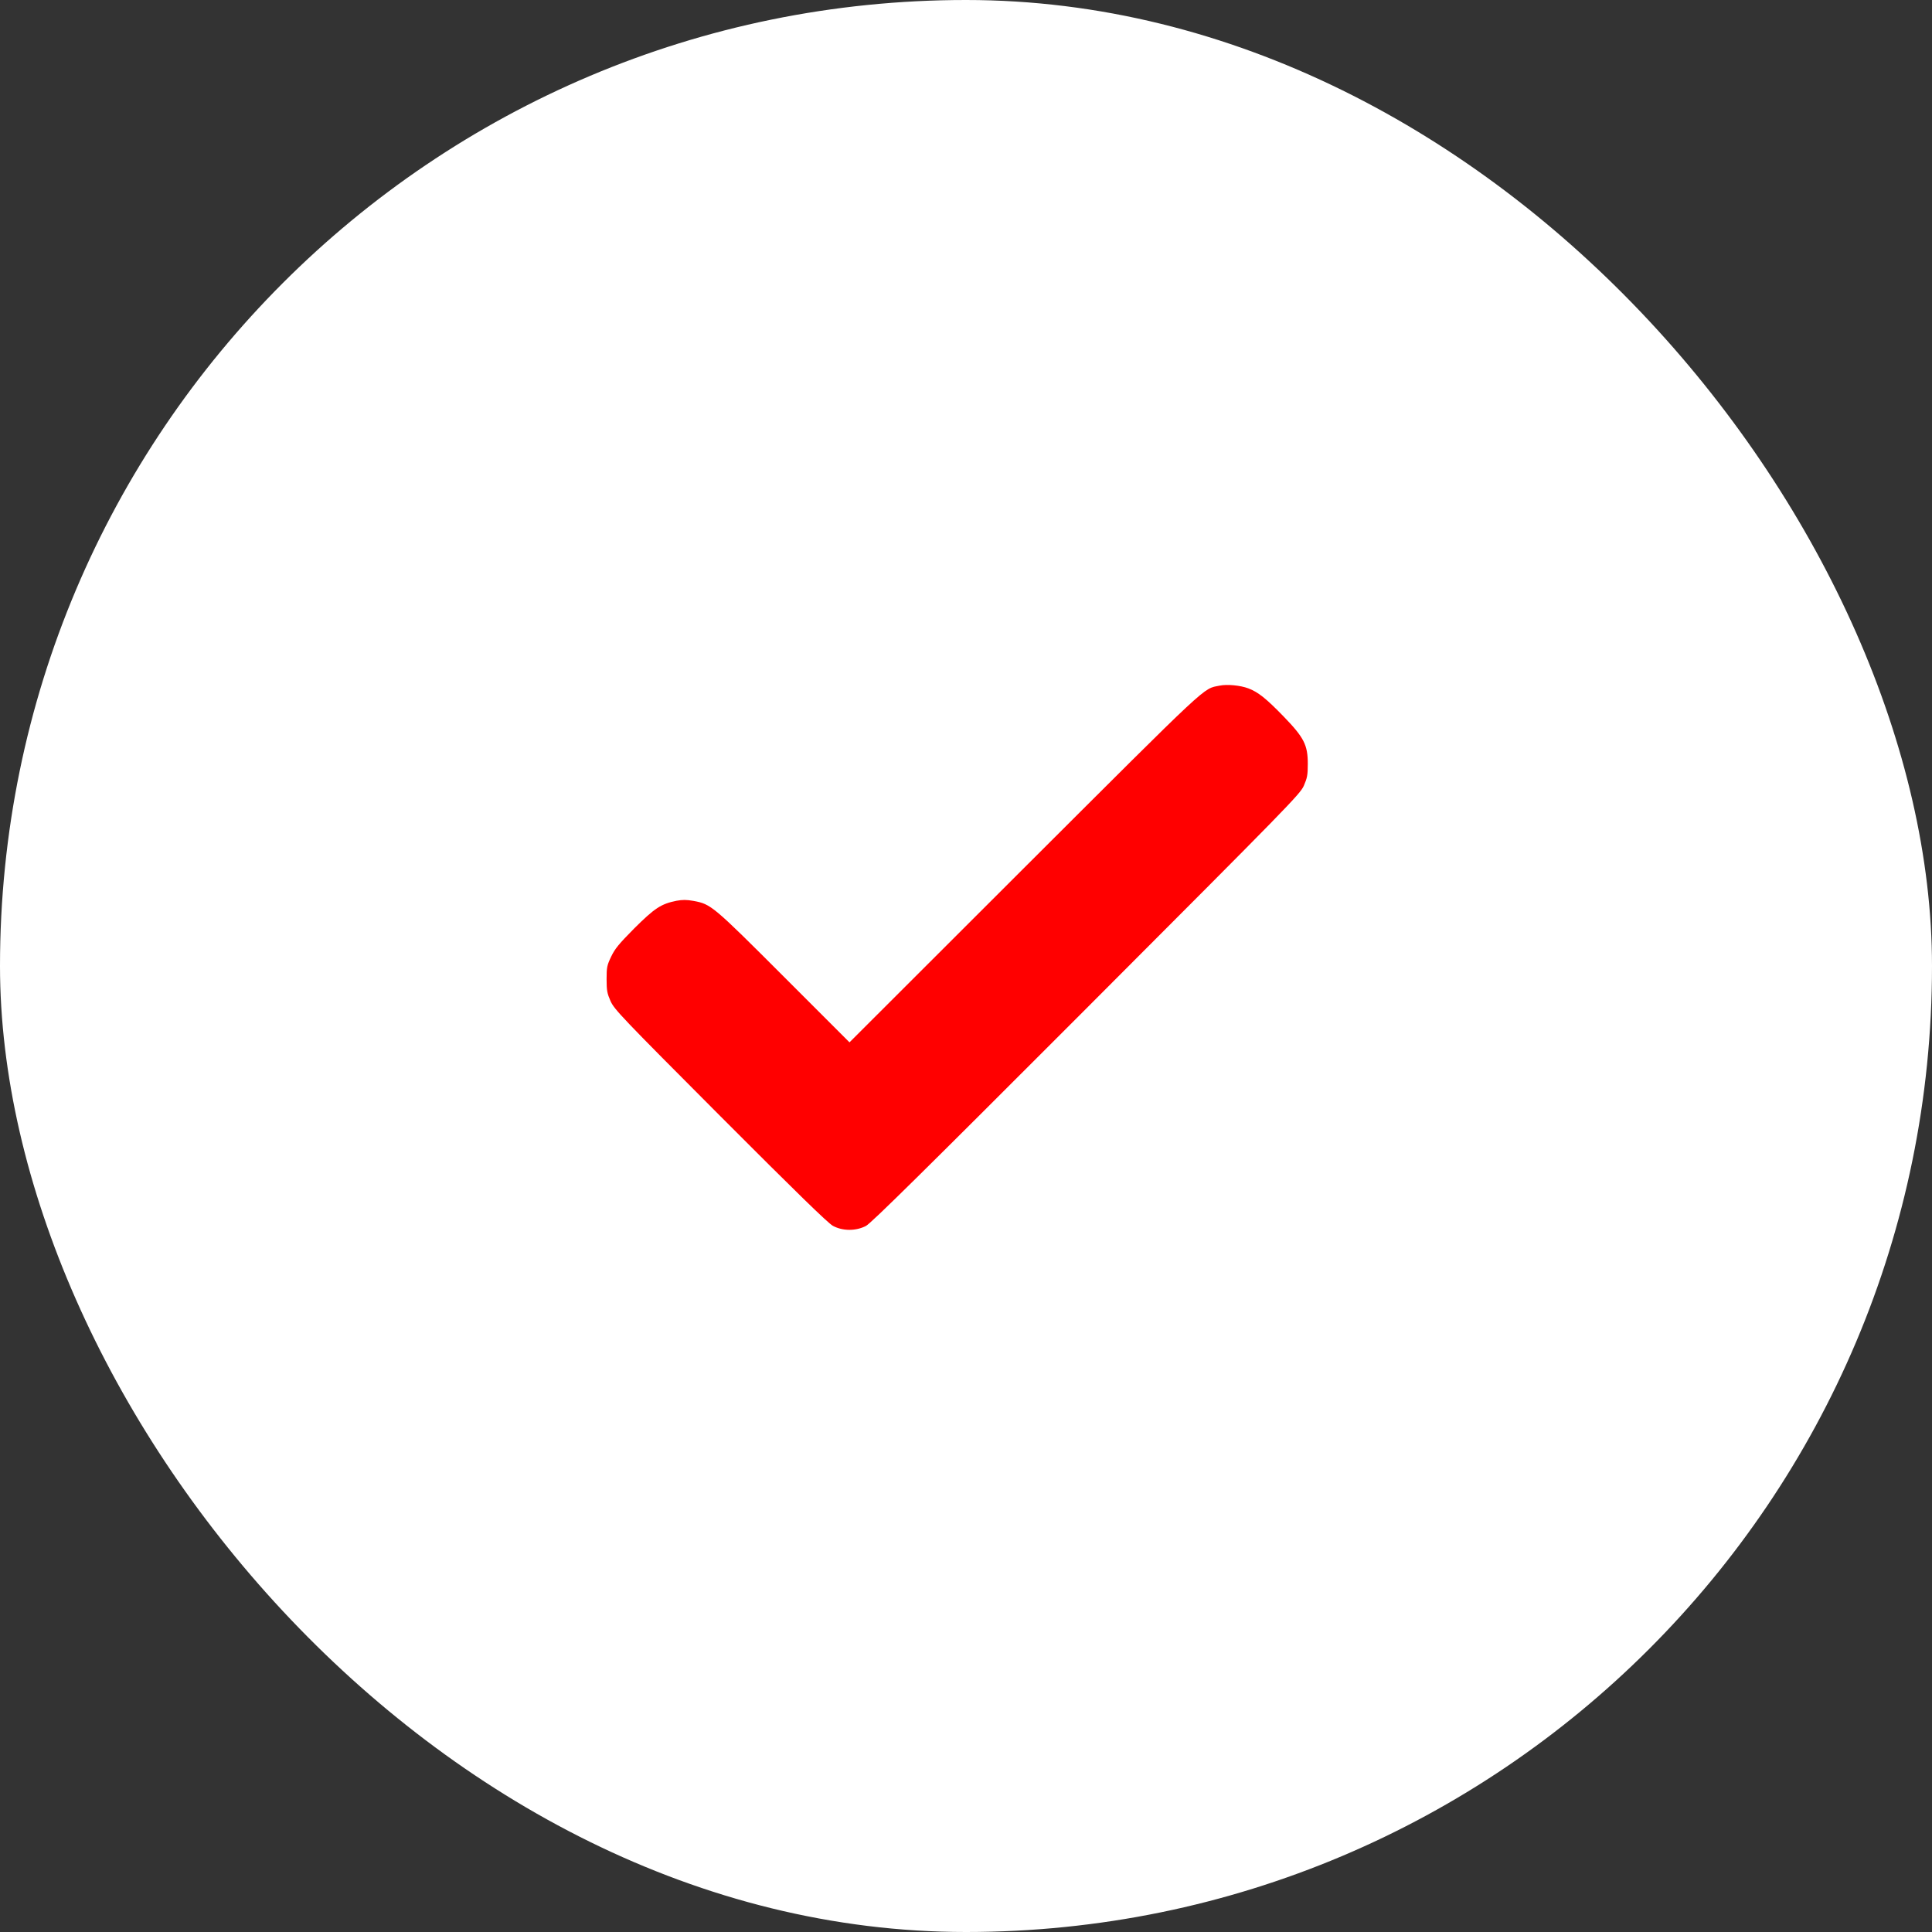 <?xml version="1.0" encoding="UTF-8"?> <svg xmlns="http://www.w3.org/2000/svg" width="33" height="33" viewBox="0 0 33 33" fill="none"><rect x="0" y="0" width="33" height="33" fill="#333333" stroke="none"/><rect width="33" height="33" rx="16.5" fill="white"></rect><g clip-path="url(#clip0_85_251)"><path d="M20.833 11.711C20.538 11.772 20.714 11.61 17.498 14.819L14.51 17.804L13.385 16.679C12.171 15.465 12.145 15.444 11.845 15.388C11.725 15.367 11.66 15.367 11.554 15.386C11.29 15.44 11.184 15.51 10.837 15.854C10.57 16.124 10.504 16.204 10.439 16.34C10.368 16.489 10.361 16.522 10.361 16.726C10.361 16.921 10.371 16.968 10.429 17.101C10.495 17.244 10.61 17.366 12.302 19.063C13.605 20.369 14.139 20.889 14.226 20.938C14.393 21.029 14.62 21.029 14.791 20.94C14.88 20.893 15.803 19.982 18.555 17.226C22.026 13.75 22.204 13.567 22.27 13.422C22.328 13.288 22.338 13.241 22.338 13.047C22.338 12.726 22.275 12.599 21.925 12.238C21.63 11.933 21.487 11.819 21.323 11.758C21.185 11.706 20.962 11.685 20.833 11.711Z" fill="#FF0000"></path></g><defs><clipPath id="clip0_85_251"><rect width="12" height="12" fill="white" transform="translate(10.352 10.351)"></rect></clipPath></defs></svg> 